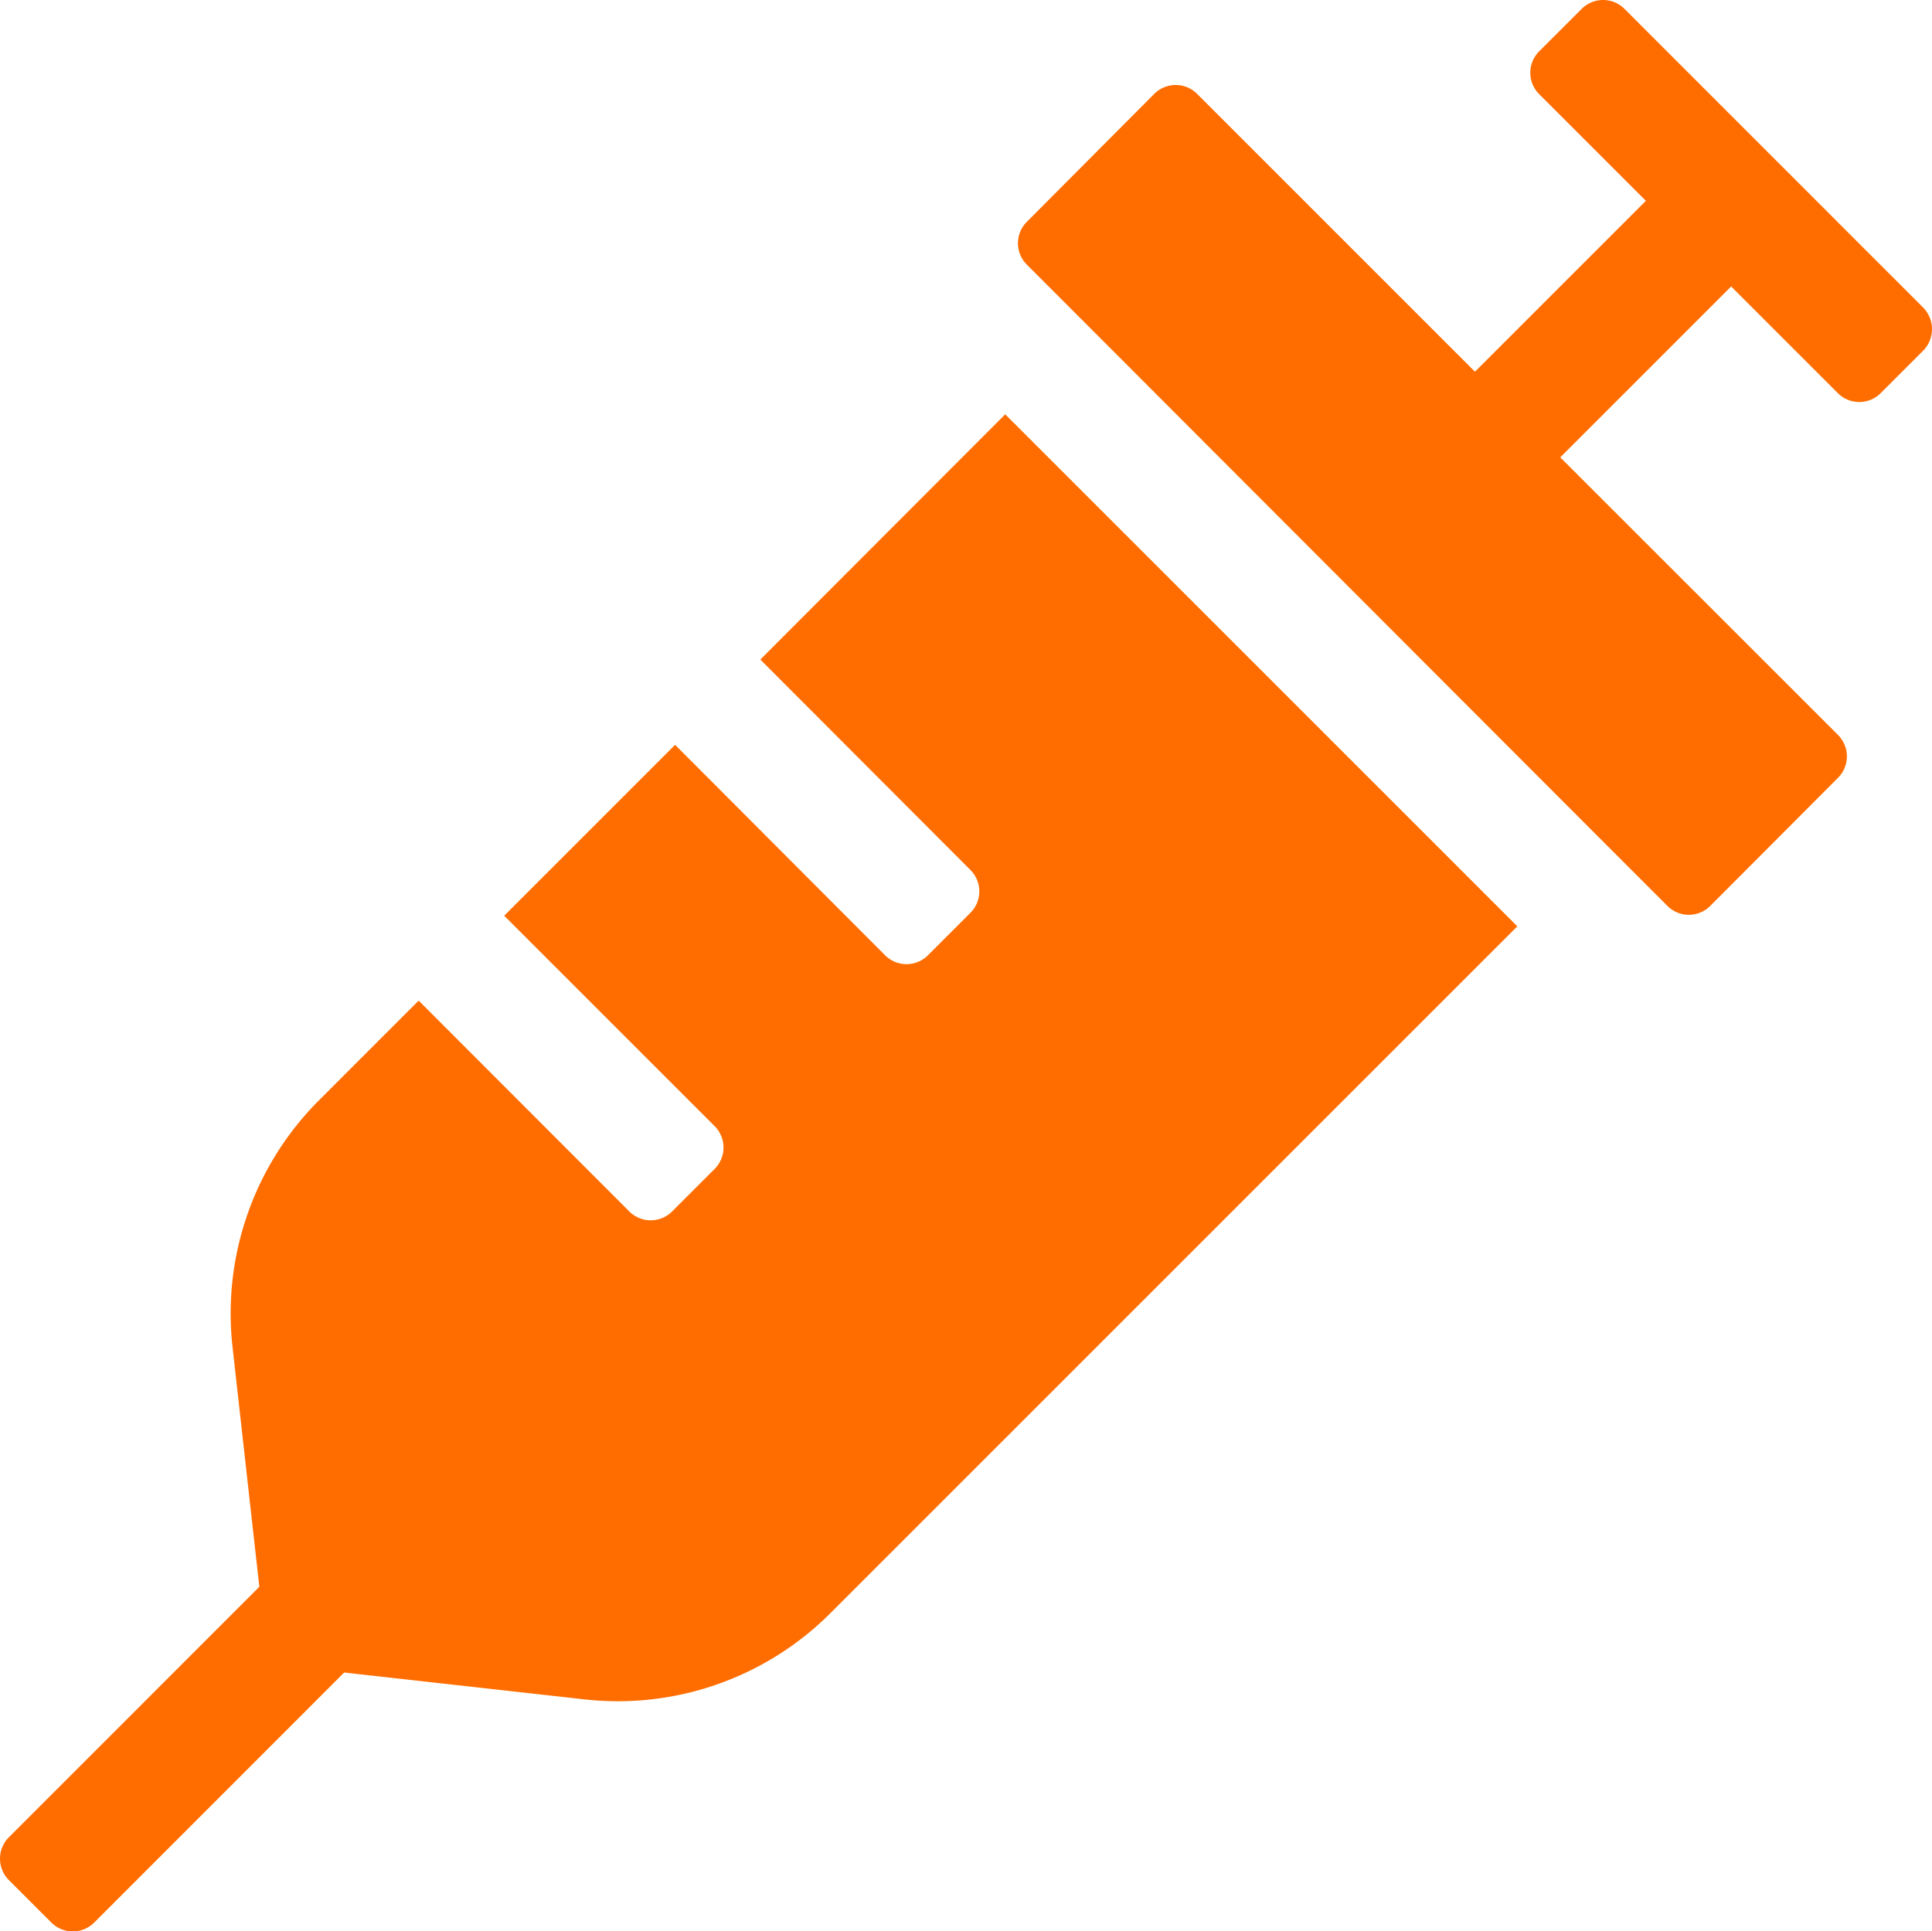 <svg xmlns="http://www.w3.org/2000/svg" width="36.004" height="35.996" viewBox="0 0 36.004 35.996"><path d="M14.168,12.291l3.916,3.923a.564.564,0,0,1,0,.795l-.795.795a.564.564,0,0,1-.795,0L12.579,13.88,9.394,17.065l3.923,3.923a.564.564,0,0,1,0,.795l-.795.795a.564.564,0,0,1-.795,0L7.8,18.647,5.948,20.5a5.618,5.618,0,0,0-1.617,4.6l.5,4.472L.162,34.242a.564.564,0,0,0,0,.795l.795.795a.564.564,0,0,0,.795,0L6.412,31.17l4.472.5a5.6,5.6,0,0,0,4.6-1.617l12.79-12.79L18.731,7.72l-4.563,4.57Zm21.67-6.56L30.27.162a.564.564,0,0,0-.795,0L28.68.956a.564.564,0,0,0,0,.795l1.99,1.99L27.485,6.926l-3.98-3.98-1.2-1.2a.564.564,0,0,0-.795,0L19.132,4.134a.564.564,0,0,0,0,.795l1.2,1.2,9.541,9.555,1.2,1.2a.564.564,0,0,0,.795,0l2.384-2.391a.564.564,0,0,0,0-.795L29.074,8.522l3.185-3.185,1.99,1.99a.564.564,0,0,0,.795,0l.795-.795a.573.573,0,0,0,0-.8Z" transform="translate(0.002 0.002)" fill="#ff6d00"/></svg>